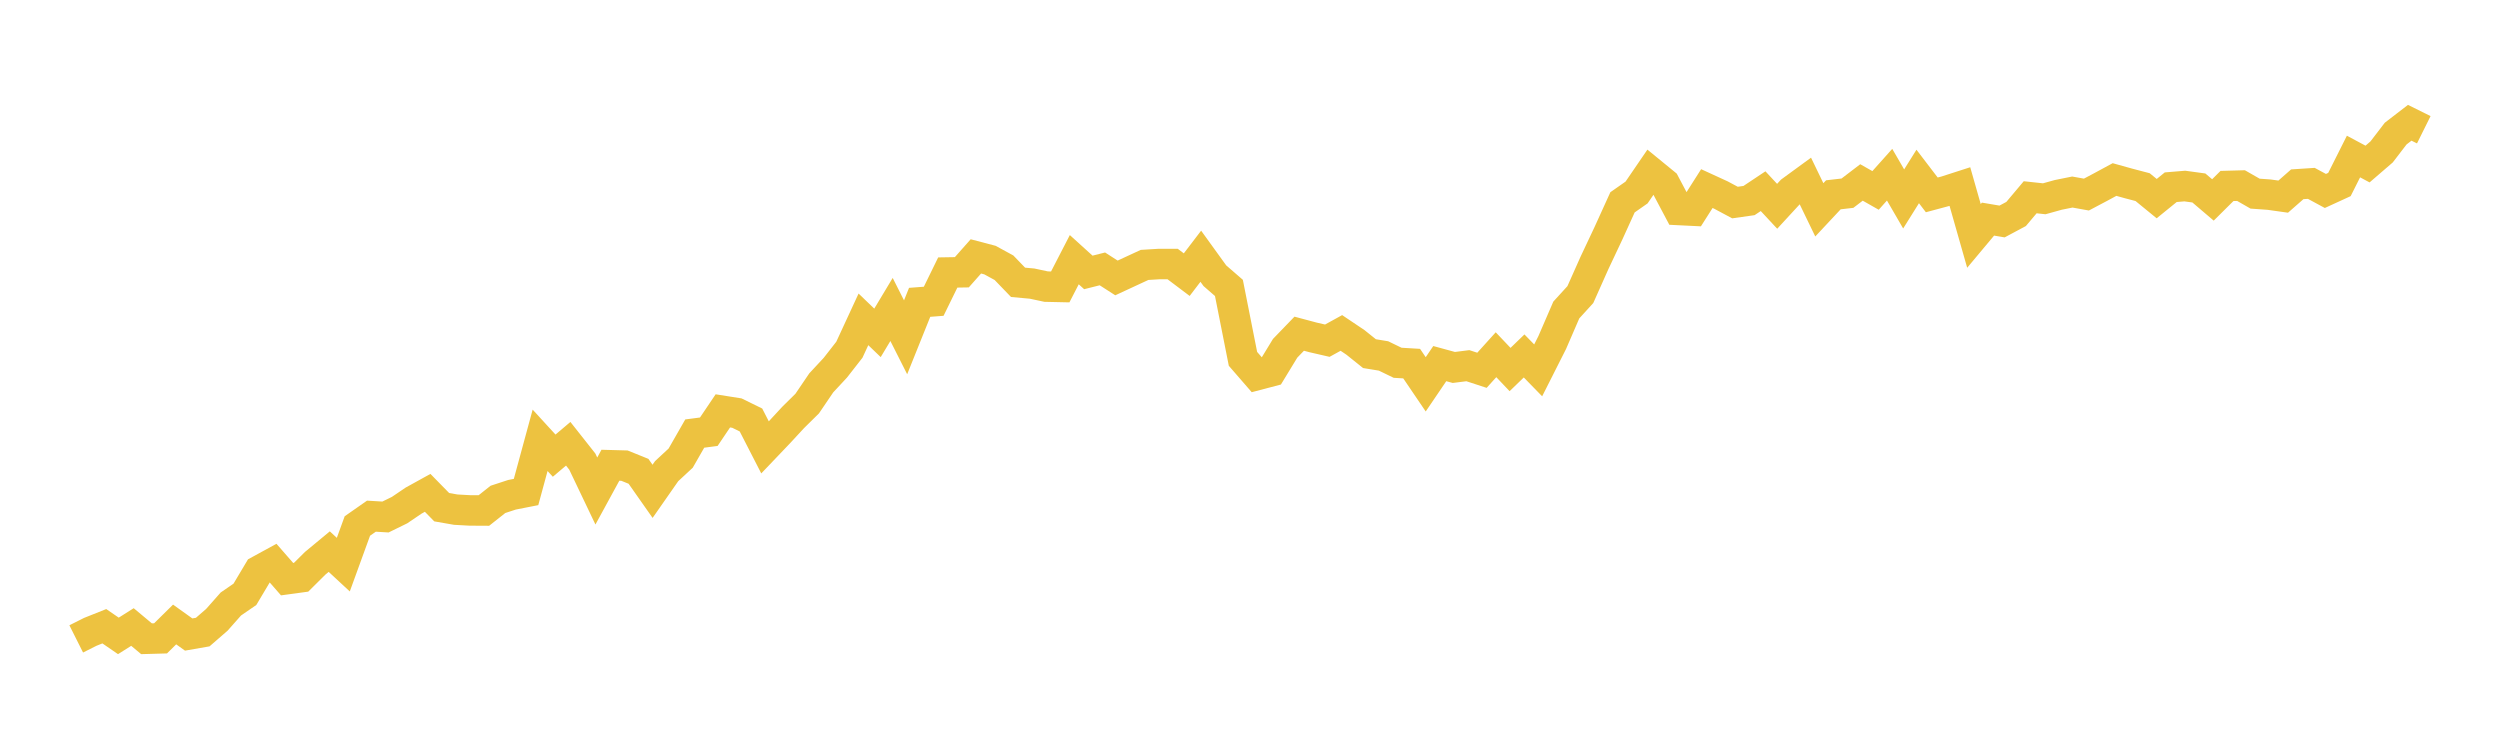 <svg width="164" height="48" xmlns="http://www.w3.org/2000/svg" xmlns:xlink="http://www.w3.org/1999/xlink"><path fill="none" stroke="rgb(237,194,64)" stroke-width="2" d="M5,41.912L5.922,41.449L6.844,41.081L7.766,41.715L8.689,41.132L9.611,41.902L10.533,41.876L11.455,40.966L12.377,41.625L13.299,41.464L14.222,40.664L15.144,39.622L16.066,38.988L16.988,37.439L17.91,36.935L18.832,37.992L19.754,37.866L20.677,36.95L21.599,36.186L22.521,37.041L23.443,34.505L24.365,33.861L25.287,33.916L26.21,33.464L27.132,32.84L28.054,32.331L28.976,33.272L29.898,33.433L30.82,33.484L31.743,33.489L32.665,32.759L33.587,32.457L34.509,32.276L35.431,28.885L36.353,29.891L37.275,29.111L38.198,30.279L39.12,32.211L40.042,30.52L40.964,30.545L41.886,30.918L42.808,32.231L43.731,30.908L44.653,30.052L45.575,28.442L46.497,28.321L47.419,26.953L48.341,27.099L49.263,27.551L50.186,29.348L51.108,28.382L52.03,27.385L52.952,26.475L53.874,25.116L54.796,24.125L55.719,22.943L56.641,20.95L57.563,21.836L58.485,20.301L59.407,22.127L60.329,19.833L61.251,19.763L62.174,17.876L63.096,17.861L64.018,16.819L64.94,17.061L65.862,17.564L66.784,18.52L67.707,18.605L68.629,18.802L69.551,18.822L70.473,17.035L71.395,17.871L72.317,17.639L73.24,18.233L74.162,17.805L75.084,17.378L76.006,17.322L76.928,17.322L77.85,18.017L78.772,16.809L79.695,18.087L80.617,18.887L81.539,23.541L82.461,24.603L83.383,24.361L84.305,22.847L85.228,21.891L86.15,22.137L87.072,22.349L87.994,21.841L88.916,22.46L89.838,23.199L90.76,23.35L91.683,23.798L92.605,23.853L93.527,25.212L94.449,23.853L95.371,24.105L96.293,23.989L97.216,24.291L98.138,23.27L99.06,24.241L99.982,23.35L100.904,24.296L101.826,22.47L102.749,20.336L103.671,19.325L104.593,17.257L105.515,15.3L106.437,13.272L107.359,12.628L108.281,11.279L109.204,12.034L110.126,13.775L111.048,13.82L111.97,12.371L112.892,12.794L113.814,13.287L114.737,13.156L115.659,12.542L116.581,13.533L117.503,12.532L118.425,11.858L119.347,13.765L120.269,12.779L121.192,12.673L122.114,11.969L123.036,12.492L123.958,11.46L124.88,13.05L125.802,11.576L126.725,12.784L127.647,12.537L128.569,12.24L129.491,15.476L130.413,14.374L131.335,14.53L132.257,14.037L133.18,12.94L134.102,13.04L135.024,12.784L135.946,12.598L136.868,12.764L137.79,12.276L138.713,11.777L139.635,12.034L140.557,12.276L141.479,13.03L142.401,12.281L143.323,12.205L144.246,12.331L145.168,13.116L146.09,12.2L147.012,12.175L147.934,12.703L148.856,12.769L149.778,12.899L150.701,12.089L151.623,12.029L152.545,12.527L153.467,12.104L154.389,10.268L155.311,10.761L156.234,9.966L157.156,8.764L158.078,8.054L159,8.512"></path></svg>